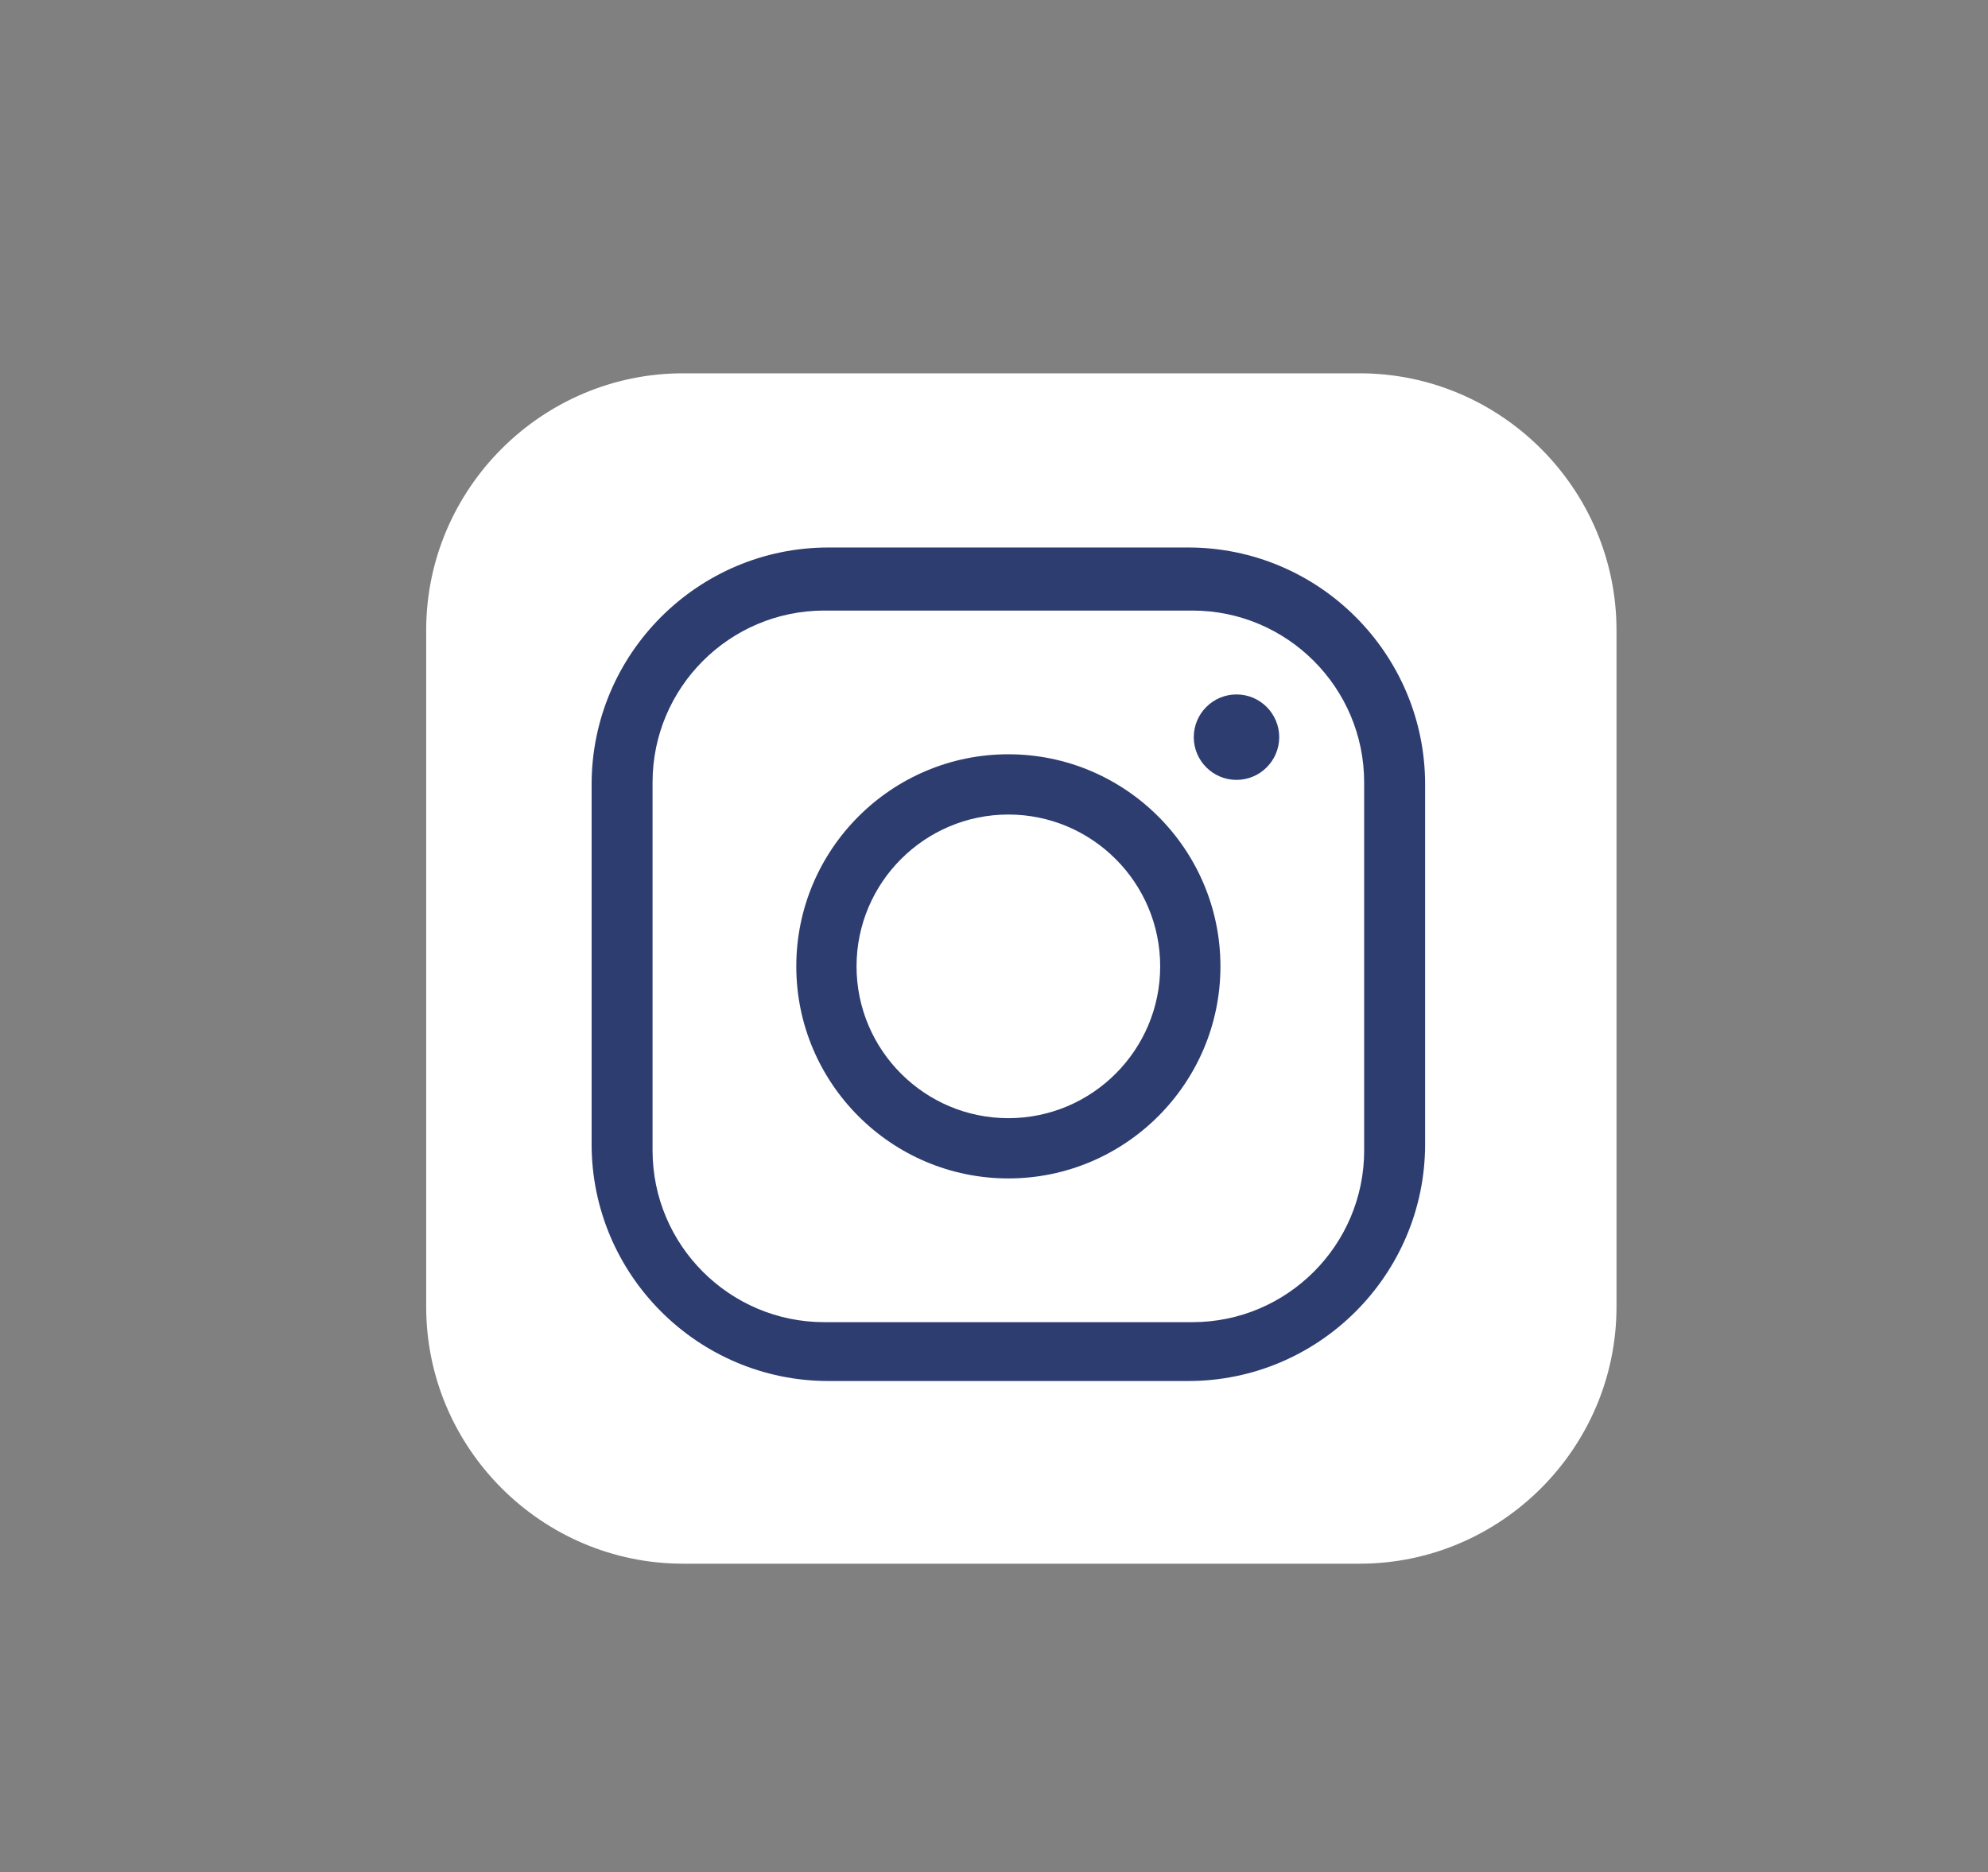 <?xml version="1.0" encoding="utf-8"?>
<!-- Generator: Adobe Illustrator 27.9.0, SVG Export Plug-In . SVG Version: 6.00 Build 0)  -->
<svg version="1.1" xmlns="http://www.w3.org/2000/svg" xmlns:xlink="http://www.w3.org/1999/xlink" x="0px" y="0px"
	 viewBox="0 0 105.191 99.064" enable-background="new 0 0 105.191 99.064" xml:space="preserve">
<rect x="0" y="0" width="105.191" height="99.064" fill="#808080" stroke="none"/>
<g id="OBJECTS">
	<g>
		<path fill="#FFFFFF" d="M85.534,33.343v35.801c0,7.475-6.116,13.591-13.591,13.591H36.142c-7.475,0-13.591-6.116-13.591-13.591
			V33.343c0-7.475,6.116-13.591,13.591-13.591h35.801C79.418,19.752,85.534,25.868,85.534,33.343z"/>
		<path fill="#2E3D70" d="M62.872,28.968H43.839c-6.912,0-12.535,5.623-12.535,12.535v19.032c0,6.912,5.623,12.535,12.535,12.535
			h19.033c6.912,0,12.535-5.623,12.535-12.535V41.503C75.407,34.591,69.784,28.968,62.872,28.968z M72.182,60.869
			c0,5.011-4.077,9.087-9.087,9.087H43.616c-5.011,0-9.087-4.076-9.087-9.087V41.392c0-5.011,4.076-9.087,9.087-9.087h19.478
			c5.011,0,9.087,4.077,9.087,9.087V60.869z"/>
		<path fill="#2E3D70" d="M53.355,39.909c-6.187,0-11.221,5.034-11.221,11.221c0,6.187,5.034,11.221,11.221,11.221
			c6.188,0,11.222-5.034,11.222-11.221C64.577,44.943,59.543,39.909,53.355,39.909z M53.355,59.163c-4.43,0-8.033-3.603-8.033-8.033
			c0-4.43,3.604-8.033,8.033-8.033c4.43,0,8.034,3.604,8.034,8.033C61.389,55.56,57.785,59.163,53.355,59.163z"/>
		<path fill="#2E3D70" d="M65.427,36.743c-1.247,0-2.261,1.014-2.261,2.26c0,1.247,1.014,2.261,2.261,2.261
			c1.246,0,2.26-1.014,2.26-2.261C67.687,37.758,66.674,36.743,65.427,36.743z"/>
	</g>
</g>
<g id="Layer_2">
</g>
<g id="Layer_3">
</g>
</svg>
